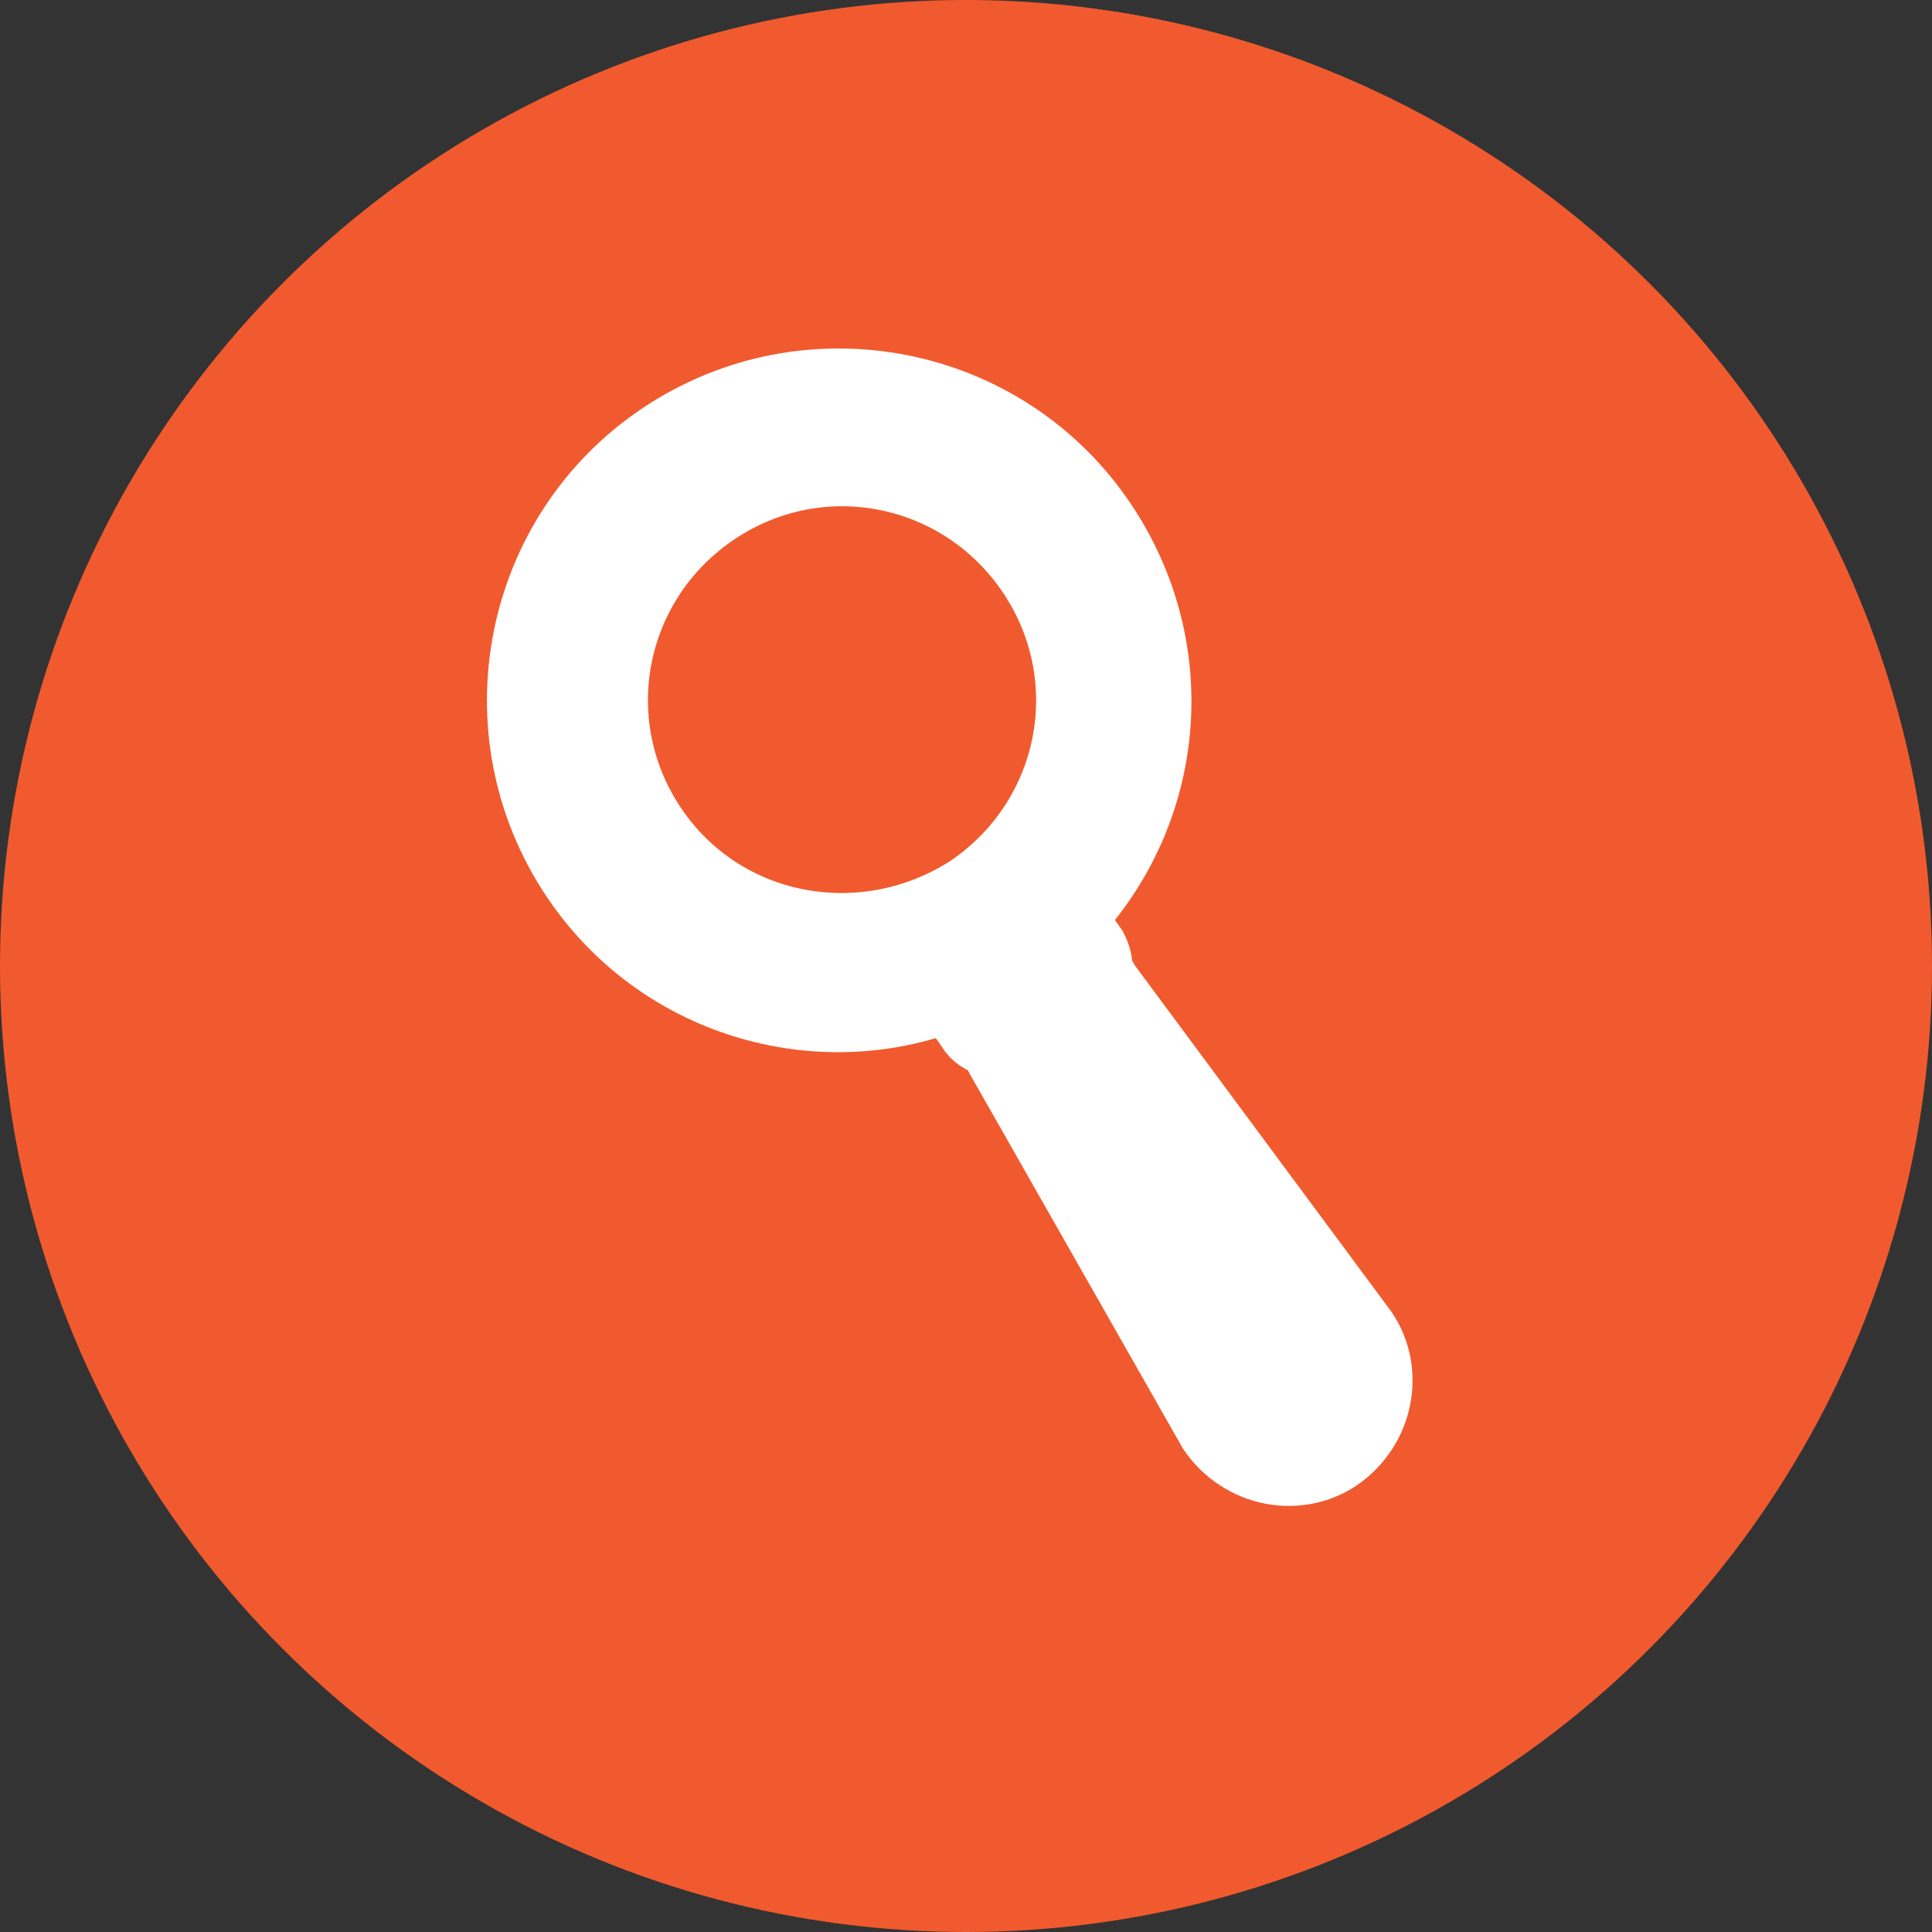 <?xml version="1.0" encoding="utf-8"?>
<!-- Generator: Adobe Illustrator 26.0.1, SVG Export Plug-In . SVG Version: 6.00 Build 0)  -->
<svg version="1.1" id="Layer_1" xmlns="http://www.w3.org/2000/svg" xmlns:xlink="http://www.w3.org/1999/xlink" x="0px" y="0px"
	 viewBox="0 0 60 60" style="enable-background:new 0 0 60 60;" xml:space="preserve">
<rect x="0" y="0" width="60" height="60" fill="#333333" stroke="none"/>
<style type="text/css">
	.st0{fill:#F15A2E;}
	.st1{display:none;}
	.st2{display:inline;}
	.st3{fill:#FFFFFF;}
	.st4{fill:#FFFFFF;stroke:#FFFFFF;stroke-width:2.254;stroke-miterlimit:10;}
</style>
<g id="Layer_1_00000043452270721598966720000010127594682705643670_">
	<circle class="st0" cx="30" cy="30" r="30"/>
</g>
<g id="support" class="st1">
	<g class="st2">
		<g id="gear-tick_1_">
			<path class="st3" d="M46.2,27.1h-1.8c-0.8,0-1.7-0.6-1.9-1.4l-0.6-1.4c-0.4-0.7-0.2-1.8,0.4-2.4l1.3-1.3c0.6-0.6,0.6-1.5,0-2.1
				l-2.1-2.1c-0.6-0.6-1.5-0.6-2.1,0l-1.3,1.3c-0.6,0.6-1.6,0.7-2.4,0.4l-1.4-0.6c-0.8-0.2-1.4-1.1-1.4-1.9v-1.8
				c0-0.8-0.7-1.5-1.5-1.5h-2.9c-0.8,0-1.5,0.7-1.5,1.5v1.8c0,0.8-0.6,1.7-1.4,1.9l-1.4,0.6c-0.7,0.4-1.8,0.2-2.4-0.4l-1.3-1.3
				c-0.6-0.6-1.5-0.6-2.1,0l-2.1,2.1c-0.6,0.6-0.6,1.5,0,2.1l1.3,1.3c0.6,0.6,0.7,1.6,0.4,2.4l-0.6,1.4c-0.2,0.8-1.1,1.4-1.9,1.4
				h-1.8c-0.8,0-1.5,0.7-1.5,1.5v2.9c0,0.8,0.7,1.5,1.5,1.5h1.8c0.8,0,1.7,0.6,1.9,1.4l0.6,1.4c0.4,0.7,0.2,1.8-0.4,2.4l-1.3,1.3
				c-0.6,0.6-0.6,1.5,0,2.1l2.1,2.1c0.6,0.6,1.5,0.6,2.1,0l1.3-1.3c0.6-0.6,1.6-0.7,2.4-0.4l1.4,0.6c0.8,0.2,1.4,1.1,1.4,1.9v1.8
				c0,0.8,0.7,1.5,1.5,1.5h2.9c0.8,0,1.5-0.7,1.5-1.5v-0.7c-0.5-1.1-0.7-2.4-0.7-3.7c0-5.3,4.3-9.6,9.6-9.6c1.3,0,2.6,0.3,3.7,0.7
				h0.7c0.8,0,1.5-0.7,1.5-1.5v-2.9C47.7,27.7,47,27.1,46.2,27.1z M30,35.9c-3.3,0-5.9-2.6-5.9-5.9s2.6-5.9,5.9-5.9s5.9,2.6,5.9,5.9
				S33.3,35.9,30,35.9z"/>
		</g>
		<g id="user_1_">
			<circle class="st3" cx="41.1" cy="38.7" r="3.1"/>
			<path class="st3" d="M44.1,42.5H38c-1.1,0-2.1,0.6-2.6,1.5c1.2,1.8,3.3,3,5.7,3s4.5-1.2,5.7-3C46.2,43.1,45.3,42.5,44.1,42.5z"/>
		</g>
	</g>
</g>
<g id="theme" class="st1">
	<g id="color-palette" class="st2">
		<path class="st3" d="M35.4,43.6c0.3,1.1,1.6,1.5,2.6,0.9c1.3-0.8,2.5-1.8,3.6-2.9c7.4-7.4,8.1-18.5,1.7-24.9s-17.5-5.6-24.9,1.7
			c-7.4,7.4-8.1,18.5-1.7,24.9c2.8,2.8,6.6,4.2,10.5,4.3c0.5,0,1-0.2,1.3-0.6c1.2-1.4,2.7-2.8,2.7-3.6c0-2.2-5.1-9.9,2.1-9.9
			s2.1,7.7,2.1,9.9C35.3,43.5,35.4,43.5,35.4,43.6z M16.8,28.5c0-1.6,1.3-2.9,2.9-2.9s2.9,1.3,2.9,2.9s-1.3,2.9-2.9,2.9
			C18.1,31.5,16.8,30.2,16.8,28.5z M21.2,40.3c-1.6,0-2.9-1.3-2.9-2.9s1.3-2.9,2.9-2.9s2.9,1.3,2.9,2.9S22.8,40.3,21.2,40.3z
			 M25.6,24.1c-1.6,0-2.9-1.3-2.9-2.9s1.3-2.9,2.9-2.9s2.9,1.3,2.9,2.9C28.5,22.8,27.2,24.1,25.6,24.1z M41.8,24.1
			c1.6,0,2.9,1.3,2.9,2.9s-1.3,3-2.9,3c-1.6,0-2.9-1.3-2.9-2.9S40.1,24.1,41.8,24.1z M35.9,22.7c-1.6,0-2.9-1.3-2.9-2.9
			s1.3-2.9,2.9-2.9c1.6,0,2.9,1.3,2.9,2.9C38.8,21.3,37.5,22.7,35.9,22.7z"/>
	</g>
</g>
<g id="love" class="st1">
	<g transform="translate(0,-952.362)" class="st2">
		<path class="st3" d="M21.7,967.1c-6,0-9.6,5.2-9.6,9.5c0,9.3,10.5,17.8,17.9,23.3c7.4-5.5,17.9-14.1,17.9-23.3
			c0-4.3-3.7-9.5-9.6-9.5c-3.3,0-6.2,2.7-8.3,5.2C27.9,969.7,25,967.1,21.7,967.1z"/>
	</g>
</g>
<g id="data" class="st1">
	<g class="st2">
		<g>
			<path class="st3" d="M43.7,24.2H15.5c-1.7,0-3,1.4-3,3v1.5c0,1.7,1.4,3,3,3h28.2c1.7,0,3-1.4,3-3v-1.5
				C46.8,25.6,45.4,24.2,43.7,24.2z M18.2,29.5c-0.8,0-1.5-0.7-1.5-1.5s0.7-1.5,1.5-1.5s1.5,0.7,1.5,1.5
				C19.7,28.9,19.1,29.5,18.2,29.5z M23.9,29.5c-0.8,0-1.5-0.7-1.5-1.5s0.7-1.5,1.5-1.5s1.5,0.7,1.5,1.5
				C25.4,28.9,24.8,29.5,23.9,29.5z"/>
			<path class="st3" d="M43.7,33H15.5c-1.7,0-3,1.4-3,3v1.5c0,1.7,1.4,3,3,3h28.2c1.7,0,3-1.4,3-3V36C46.8,34.3,45.4,33,43.7,33z
				 M18.2,38.3c-0.8,0-1.5-0.7-1.5-1.5s0.7-1.5,1.5-1.5s1.5,0.7,1.5,1.5S19.1,38.3,18.2,38.3z M23.9,38.3c-0.8,0-1.5-0.7-1.5-1.5
				s0.7-1.5,1.5-1.5s1.5,0.7,1.5,1.5S24.8,38.3,23.9,38.3z"/>
			<path class="st3" d="M30.5,44.9v-3.2h-1.8v3.2c-0.3,0.2-0.6,0.5-0.7,0.8h-7.4v1.4H28c0.3,0.6,0.9,1.1,1.7,1.1
				c0.7,0,1.4-0.4,1.7-1.1h7.4v-1.4h-7.4C31.1,45.3,30.9,45,30.5,44.9z"/>
			<path class="st3" d="M34.9,16.4c0-0.3,0-0.6,0.1-0.9H15.5c-1.7,0-3,1.4-3,3V20c0,1.7,1.4,3,3,3h23.1
				C36.4,21.7,34.9,19.2,34.9,16.4z M18.2,20.8c-0.8,0-1.5-0.7-1.5-1.5s0.7-1.5,1.5-1.5s1.5,0.7,1.5,1.5
				C19.7,20.1,19.1,20.8,18.2,20.8z M23.9,20.8c-0.8,0-1.5-0.7-1.5-1.5s0.7-1.5,1.5-1.5s1.5,0.7,1.5,1.5
				C25.4,20.1,24.8,20.8,23.9,20.8z"/>
		</g>
		<polygon class="st3" points="43.9,11.8 41.5,11.8 41.5,15.4 37.9,15.4 37.9,17.8 41.5,17.8 41.5,21.4 43.9,21.4 43.9,17.8 
			47.5,17.8 47.5,15.4 43.9,15.4 		"/>
	</g>
</g>
<g id="data_2" class="st1">
	<g class="st2">
		<path class="st3" d="M45,17.4C45,17.4,45,17.3,45,17.4c0,0,0,0,0,0.1v0.2c0,0.1,0,0.2-0.1,0.3l0,0l0,0l0,0l0,0l0,0l0,0
			c0,0,0,0.1-0.1,0.1c-0.1,0.1-0.1,0.2-0.2,0.3l0,0l0,0l0,0l0,0l0,0c0,0,0,0.1-0.1,0.1c-0.1,0.1-0.2,0.2-0.3,0.3l-0.1,0.1l0,0
			c0,0,0,0-0.1,0.1l-0.1,0.1l0,0l0,0l0,0l0,0l0,0l0,0l0,0c0,0,0,0-0.1,0c0,0,0,0-0.1,0l0,0c-0.4,0.2-0.7,0.5-1.1,0.7
			c-0.2,0.1-0.3,0.2-0.5,0.2c-0.1,0-0.2,0.1-0.2,0.1l0,0l0,0l0,0h-0.1l0,0l0,0l0,0c0,0,0,0-0.1,0c-0.4,0.1-0.7,0.3-1.1,0.4
			c-0.4,0.1-0.8,0.3-1.2,0.4c-0.1,0-0.3,0.1-0.4,0.1c-0.1,0-0.1,0-0.2,0.1c-0.1,0-0.1,0-0.2,0c-0.1,0-0.1,0-0.2,0.1h-0.1
			c-0.1,0-0.1,0-0.2,0c-0.1,0-0.1,0-0.2,0c-0.1,0-0.1,0-0.2,0c-0.1,0-0.2,0-0.2,0c-0.1,0-0.2,0-0.3,0.1c-0.1,0-0.1,0-0.2,0
			c-0.1,0-0.1,0-0.2,0c-0.1,0-0.1,0-0.2,0c-0.2,0-0.4,0.1-0.7,0.1c0,0,0,0-0.1,0s-0.2,0-0.3,0s-0.1,0-0.2,0l0,0l0,0l0,0l0,0l0,0l0,0
			l0,0l0,0l0,0l0,0l0,0l0,0l0,0l0,0l0,0l0,0l0,0c-0.1,0-0.2,0-0.3,0c-0.2,0-0.4,0-0.5,0.1c-0.2,0-0.3,0-0.5,0c-0.1,0-0.2,0-0.3,0
			s-0.2,0-0.3,0s-0.2,0-0.3,0s-0.2,0-0.3,0h-0.1h-0.1c-0.1,0-0.2,0-0.3,0s-0.2,0-0.3,0c-0.1,0-0.1,0-0.2,0s-0.3,0-0.4,0
			s-0.1,0-0.2,0s-0.2,0-0.3,0l0,0c-0.1,0-0.2,0-0.3,0c0,0,0,0-0.1,0s-0.2,0-0.2,0c-0.2,0-0.4,0-0.6,0l0,0c-0.1,0-0.2,0-0.2,0h-0.1
			c-0.1,0-0.2,0-0.3,0c-0.2,0-0.4,0-0.6,0h-0.1h-0.1c0,0,0,0-0.1,0s-0.1,0-0.2,0s-0.1,0-0.2,0h-0.1c-0.1,0-0.2,0-0.3,0l0,0h-0.1
			h-0.1h-0.1l0,0c-0.1,0-0.1,0-0.2,0c-0.2,0-0.4,0-0.6,0s-0.4,0-0.6-0.1c0,0,0,0-0.1,0h-0.1l0,0c0,0,0,0-0.1,0h-0.1l0,0
			c-0.1,0-0.2,0-0.3,0c-0.1,0-0.2,0-0.3,0l0,0l0,0l0,0l0,0l0,0l0,0l0,0l0,0l0,0l0,0l0,0l0,0l0,0l0,0l0,0l0,0l0,0l0,0l0,0l0,0l0,0
			l0,0l0,0l0,0h-0.1c-0.1,0-0.2,0-0.4-0.1c-0.1,0-0.1,0-0.2,0s-0.1,0-0.2,0s-0.1,0-0.2,0c-0.2,0-0.4-0.1-0.6-0.1l0,0
			c-0.1,0-0.2,0-0.3,0c-0.2,0-0.5-0.1-0.7-0.1c0,0,0,0-0.1,0s-0.2,0-0.3-0.1c0,0-1.6-0.4-1.7-0.5c-0.1,0-0.3-0.1-0.4-0.1l0,0
			c-0.1,0-0.1,0-0.2-0.1c-0.3-0.1-0.7-0.2-1-0.4l0,0l0,0l0,0l0,0l0,0l0,0l0,0l0,0l0,0l0,0l0,0l0,0l0,0c-0.1,0-0.1-0.1-0.2-0.1
			c-0.2-0.1-0.4-0.2-0.5-0.3c-0.3-0.2-0.6-0.3-0.9-0.5c-0.1-0.1-0.3-0.2-0.4-0.3l0,0h0.1l-0.1-0.1l0,0l0,0l0,0l-0.1-0.1
			c-0.1-0.1-0.2-0.2-0.3-0.3c0,0,0,0-0.1-0.1l0,0c-0.1-0.1-0.1-0.1-0.1-0.2l0,0l0,0l0,0c0,0,0,0,0-0.1l0,0l0,0l0,0l0,0
			c0-0.1-0.1-0.1-0.1-0.2s-0.1-0.1-0.1-0.2l0,0v-0.1c0,0,0,0,0,0.1c0-0.1,0-0.1-0.1-0.2c0-0.1,0-0.2-0.1-0.3c0-0.1,0-0.1,0-0.2l0,0
			l0,0l0,0l0,0l0,0l0,0l0,0v-0.1v0.1v-0.1c0-0.1,0-0.1,0.1-0.2c0,0,0,0,0-0.1c0.1-0.1,0.1-0.2,0.2-0.4c0-0.1,0.1-0.1,0.1-0.2
			c0,0,0,0,0-0.1c0.1-0.1,0.2-0.3,0.4-0.4c0.1-0.1,0.1-0.1,0.2-0.2l0.1-0.1c0,0,0,0,0.1,0l0,0l0,0l0,0l0,0l0,0c0,0,0.1,0,0.1-0.1
			c0.1-0.1,0.2-0.1,0.3-0.2c0.2-0.1,0.3-0.2,0.5-0.3c0.4-0.2,0.8-0.4,1.2-0.6h0.1c0.1,0,0.1,0,0.2-0.1s0.3-0.1,0.4-0.1
			c0.2-0.1,0.5-0.2,0.7-0.3c1.1-0.4,2.3-0.6,3.4-0.9c0.3-0.1,0.6-0.1,1-0.2c0.2,0,0.3,0,0.5-0.1H25l0,0l0,0l0,0c0.1,0,0.1,0,0.2,0
			c0.7-0.1,1.4-0.2,2.1-0.2c2.9-0.2,5.7-0.1,8.6,0.2l0,0l0,0H36l0,0c0,0,0,0,0.1,0s0.1,0,0.2,0c0.2,0,0.4,0.1,0.5,0.1
			c0.3,0.1,0.6,0.1,0.9,0.2c0.6,0.1,1.2,0.2,1.8,0.4c0.5,0.1,1.1,0.3,1.6,0.5c0.3,0.1,0.5,0.2,0.7,0.3c0.1,0,0.2,0.1,0.3,0.1
			c0,0,0.1,0,0.1,0.1l0,0h0.1c0.4,0.2,0.8,0.4,1.2,0.6c0.2,0.1,0.4,0.2,0.5,0.3s0.2,0.1,0.2,0.2c0,0,0,0,0.1,0.1
			c-0.1-0.1,0.1,0.1,0,0l0,0l0,0c0.3,0.2,0.5,0.5,0.7,0.7l0,0c0,0.1,0.1,0.1,0.1,0.2c0,0.1,0.1,0.1,0.1,0.2l0,0
			c0,0.1,0.1,0.2,0.1,0.4C45,17.3,45,17.3,45,17.4c0-0.1,0-0.1,0-0.1C45,17.1,45,17.4,45,17.4z"/>
		<path class="st3" d="M45,26C45,26,45,26.1,45,26c0,0,0,0.1-0.1,0.3l0,0l0,0l0,0l0,0l0,0l0,0l0,0l0,0l0,0l0,0l0,0l0,0l0,0l0,0l0,0
			c0,0,0,0.1-0.1,0.1l0,0l-0.1,0.1c0,0,0,0.1-0.1,0.1l-0.1,0.1c-0.1,0.1-0.2,0.3-0.4,0.4c-0.1,0.1-0.2,0.1-0.2,0.2
			c0,0-0.1,0-0.1,0.1l0,0c-0.1,0.1-0.1,0.1,0,0l0,0l0,0l-0.1,0.1l0,0c-0.4,0.3-0.8,0.5-1.3,0.7c-0.2,0.1-0.3,0.2-0.5,0.2
			c0,0-0.2,0.1-0.3,0.1h0.1h-0.1c-0.1,0-0.1,0-0.2,0.1c-1.8,0.7-3.6,1.1-5.5,1.4c-0.1,0-0.3,0-0.4,0.1h-0.1l0,0l0,0l0,0l0,0l0,0l0,0
			l0,0l0,0l0,0l0,0l0,0l0,0c-0.3,0-0.6,0.1-0.9,0.1c-0.6,0.1-1.1,0.1-1.7,0.1c-0.9,0.1-1.8,0.1-2.7,0.1l0,0c-0.1,0-0.3,0-0.4,0
			c-0.2,0-0.5,0-0.7,0c-0.1,0-0.1,0-0.2,0h-0.1l0,0l0,0c-0.1,0-0.1,0-0.2,0s-0.2,0-0.3,0c-0.1,0-0.2,0-0.3,0l0,0c0,0,0,0-0.1,0
			s-0.2,0-0.3,0l0,0c-0.1,0-0.2,0-0.3,0l0,0c-0.2,0-0.4,0-0.7-0.1l0,0h-0.1c-0.1,0-0.1,0-0.2,0l0,0h-0.1l0,0c0,0,0,0-0.1,0l0,0h-0.1
			h-0.1c-0.1,0-0.2,0-0.4,0c-0.1,0-0.1,0-0.2,0h-0.1c0,0,0,0-0.1,0h-0.1c0,0,0,0-0.1,0l0,0l0,0l0,0l0,0l0,0l0,0l0,0l0,0l0,0l0,0l0,0
			l0,0l0,0l0,0l0,0l0,0l0,0l0,0l0,0l0,0l0,0l0,0l0,0l0,0l0,0l0,0l0,0l0,0l0,0l0,0l0,0l0,0l0,0l0,0l0,0l0,0h-0.1l0,0l0,0
			c-0.1,0-0.2,0-0.3-0.1l0,0c-0.1,0-0.2,0-0.2,0l0,0l0,0c0,0,0,0-0.1,0s-0.1,0-0.2,0h-0.1l0,0c-0.1,0-0.2,0-0.2,0
			c-0.1,0-0.1,0-0.2,0h-0.1c-0.1,0-0.2,0-0.3-0.1l0,0c-0.1,0-0.2,0-0.3-0.1l0,0c-0.1,0-0.2,0-0.3-0.1l0,0c-0.1,0-0.2,0-0.3-0.1
			c-0.1,0-0.1,0-0.2,0l0,0c0,0,0,0-0.1,0l0,0c-0.1,0-0.1,0-0.2,0l0,0c-0.1,0-0.2-0.1-0.3-0.1c-0.1,0-0.2-0.1-0.4-0.1h-0.1h-0.1
			c-0.1,0-0.1,0-0.2,0s-0.1,0-0.2-0.1c-0.5-0.1-0.9-0.3-1.3-0.5c-0.1,0-0.1,0-0.2-0.1h-0.1l0,0l0,0l0,0l0,0c0.1,0-0.1,0-0.1,0
			s0,0,0.1,0l0,0l0,0l0,0l0,0l0,0l0,0l0,0l0,0l0,0l0,0c0,0-0.1,0-0.1-0.1c-0.1,0-0.2-0.1-0.3-0.2l0,0l0,0c0,0-0.1,0-0.1-0.1
			c0,0-0.1,0-0.1-0.1c0,0-0.1,0-0.1-0.1c0,0-0.1,0-0.1-0.1c0,0-0.1,0-0.1-0.1c-0.1,0-0.1-0.1-0.1-0.1l-0.1-0.1c0,0-0.1,0-0.1-0.1
			l0,0c0,0-0.1,0-0.1-0.1c0,0-0.1,0-0.1-0.1l0,0l0,0c0,0-0.1,0-0.1-0.1l-0.1-0.1l0,0l0,0l0,0l0,0c0.1,0.1-0.2-0.1,0,0l0,0l0,0l0,0
			l0,0l0,0l0,0l0,0l0,0l0,0c-0.1-0.1-0.2-0.2-0.3-0.2c0,0,0,0-0.1,0l0,0l0,0l0,0l0,0l0,0c0,0,0,0-0.1-0.1L16.5,27l0,0l0,0l-0.1-0.1
			l0,0l0,0l0,0l0,0l0,0l0,0l0,0l0,0l0,0l0,0l0,0l0,0l0,0l0,0l0,0l0,0l0,0c0,0,0,0,0-0.1c0,0,0,0,0-0.1l0,0c0,0,0-0.1-0.1-0.1l0,0
			c0,0,0-0.1-0.1-0.1v-0.1l0,0l0,0v0.1l0,0l0,0l0,0l0,0l0,0l0,0c0,0,0,0,0-0.1l0,0l0,0l0,0c0,0,0,0,0-0.1s0-0.1-0.1-0.2l0,0l0,0l0,0
			l0,0l0,0l0,0l0,0l0,0l0,0l0,0l0,0l0,0c0,0,0-0.1,0,0l0,0c0,0,0,0,0,0.1l0,0l0,0l0,0c0-0.1,0-0.1,0-0.2v-5.2
			c0.1,0.1,0.3,0.2,0.4,0.3c0,0,0,0,0.1,0c0.5,0.3,1,0.6,1.5,0.9c0.8,0.4,1.7,0.7,2.5,1c0.2,0.1,0.6,0.2,0.8,0.2l0,0
			c0.1,0,0.1,0,0.2,0.1c0.1,0,0.3,0.1,0.3,0.1c0.1,0,0.1,0,0.2,0.1c0.1,0,0.1,0,0.2,0l0,0l0,0c1.2,0.3,2.3,0.5,3.5,0.6
			c0.1,0,0.1,0,0.2,0c1.7,0.2,3.5,0.3,5.2,0.3c0.4,0,0.8,0,1.2,0h0.1c0.4,0,0.7,0,1.1,0c1.9-0.1,3.8-0.3,5.7-0.7c0.1,0,0.1,0,0.2,0
			c0.1,0,0.1,0,0.2,0h0.1c0.3-0.1,0.5-0.1,0.8-0.2c1.3-0.3,2.6-0.7,3.7-1.3c0.3-0.2,0.7-0.3,1-0.5c0,0,0.1,0,0.1-0.1l0.1-0.1
			l0.1-0.1c0,0,0.1,0,0.1-0.1c0.1-0.1,0.3-0.2,0.4-0.3v5.1C45,25.8,45,25.9,45,26L45,26L45,26c0-0.1,0-0.1,0-0.1V26L45,26z"/>
		<path class="st3" d="M44.6,29.1c0.1-0.1,0.2-0.2,0.4-0.3v5.4v0.1c0,0,0,0,0,0.1l0,0l0,0l0,0l0,0v0.1c0,0,0,0,0,0.1l0,0l0,0l0,0
			l0,0l0,0v0.1l0,0l0,0l0,0l0,0c0,0.1-0.1,0.1-0.1,0.2l0,0l0,0l0,0l0,0l0,0L44.8,35c-0.2,0.2-0.4,0.4-0.6,0.5l0,0l0,0l0,0l0,0l0,0
			l0,0l0,0l0,0l-0.1,0.1c-0.1,0.1-0.3,0.2-0.4,0.3c-0.2,0.1-0.4,0.3-0.7,0.4l0,0c-0.1,0.1-0.3,0.1-0.4,0.2C42.1,37,42,37,41.9,37
			c0,0,0,0-0.1,0h-0.1l0,0l0,0l0,0l0,0l0,0l0,0l0,0l0,0c-0.1,0-0.1,0-0.2,0.1c-0.1,0-0.2,0.1-0.4,0.1c-0.2,0.1-0.5,0.2-0.7,0.3
			c-0.5,0.2-1.1,0.3-1.6,0.5c-0.6,0.1-1.2,0.3-1.8,0.4c-0.3,0.1-0.6,0.1-1,0.2c-0.2,0-0.3,0-0.5,0.1l0,0l0,0l0,0h-0.1l0,0l0,0l0,0
			l0,0l0,0c-0.1,0-0.1,0-0.2,0c-0.7,0.1-1.4,0.2-2.1,0.2c-0.1,0-0.2,0-0.2,0h-0.1h-0.1c-0.1,0-0.1,0-0.2,0c-2,0.1-4.1,0.1-6.1-0.1
			c-0.3,0-0.6-0.1-1-0.1c-0.2,0-0.3,0-0.5-0.1c-0.1,0-0.1,0-0.2,0c0,0,0,0-0.1,0l0,0l0,0l0,0l0,0l0,0l0,0l0,0l0,0l0,0l0,0
			c-0.6-0.1-1.2-0.2-1.8-0.3c-0.9-0.2-1.8-0.4-2.7-0.6c-0.1,0-0.3-0.1-0.4-0.1h-0.1h-0.1c-0.1,0-0.2-0.1-0.4-0.1
			c-0.1,0-0.1,0-0.2-0.1l0,0c0,0,0,0-0.1,0h-0.1c-0.1,0-0.1-0.1-0.2-0.1l0,0h-0.1h-0.1l0,0l0,0l0,0l0,0l0,0l0,0l0,0l0,0h-0.1h-0.1
			l0,0c0,0-0.1,0-0.1-0.1c-0.1,0-0.1,0-0.2-0.1c-0.1,0-0.1-0.1-0.2-0.1c-0.2-0.1-0.4-0.2-0.6-0.3l0,0c-0.1-0.1-0.2-0.1-0.3-0.2
			c-0.1-0.1-0.3-0.2-0.4-0.3c0,0-0.1,0-0.1-0.1l0,0l0,0l0,0l0,0l0,0l0,0l0,0l0,0l0,0l0,0l0,0l0,0c0,0,0,0-0.1,0l0,0l0,0l0,0L16,36
			c0,0,0,0-0.1-0.1c0,0,0,0-0.1-0.1l0,0l0,0l0,0l0,0c-0.1-0.1-0.1-0.1-0.2-0.2l-0.1-0.1l0,0l0,0l0,0l0,0l0,0l0,0l0,0c0,0,0,0,0-0.1
			l-0.1-0.1c0,0,0,0,0-0.1l0,0l0,0l0,0v-0.1l0,0l0,0l0,0l0,0l0,0l0,0l0,0l0,0V35l0,0v-0.1l0,0l0,0l0,0l0,0v-0.1l0,0v-0.1v-5.4
			c0.2,0.2,0.4,0.3,0.6,0.5c0.2,0.2,0.4,0.3,0.6,0.4c0.2,0.1,0.4,0.3,0.7,0.4l0,0c0.1,0,0.1,0.1,0.2,0.1h0.1c0.1,0,0.1,0,0.2,0.1
			c0,0,0.1,0,0.1,0.1c1.4,0.6,2.9,1,4.4,1.3c1,0.2,2.1,0.4,3.1,0.5c0.1,0,0.2,0,0.3,0l0,0h0.1c0.3,0,0.6,0.1,0.9,0.1s0.6,0,0.9,0.1
			l0,0h0.1c0.4,0,0.9,0,1.3,0.1c2.4,0.1,4.7,0,7.1-0.4l0,0c0.7-0.1,1.5-0.2,2.2-0.4c1.5-0.3,3-0.7,4.5-1.4c0.4-0.2,0.8-0.4,1.2-0.6
			l0,0h0.1l0,0C44.1,29.5,44.4,29.3,44.6,29.1z"/>
		<path class="st3" d="M45,37.2v5.2v0.1c0,0.1,0,0.1,0,0.2c0,0.1,0,0.2-0.1,0.3c0,0,0,0.1-0.1,0.1l0,0l0,0c-0.1,0.1-0.1,0.2-0.2,0.3
			c0,0,0,0.1-0.1,0.1l0,0c0,0,0,0,0,0.1l0,0l0,0c-0.1,0.1-0.2,0.2-0.2,0.3c-0.1,0.1-0.2,0.2-0.3,0.3c-0.1,0-0.1,0.1-0.2,0.1
			c0,0,0,0-0.1,0c-0.6,0.4-1.2,0.7-1.8,1c-0.1,0-0.2,0.1-0.2,0.1c0.1,0,0.1-0.1,0.1-0.1s-0.1,0.1-0.2,0.1c-0.2,0.1-0.4,0.2-0.6,0.2
			c-0.4,0.1-0.8,0.3-1.2,0.4c-0.9,0.3-1.9,0.5-2.9,0.7c-0.3,0-0.5,0.1-0.8,0.1c-0.1,0-0.2,0-0.4,0.1c-0.1,0-0.1,0-0.2,0
			c0,0,0,0-0.1,0l0,0l0,0l0,0l0,0l0,0l0,0c-0.6,0.1-1.1,0.1-1.7,0.2c-2.3,0.2-4.7,0.2-7,0c-0.6,0-1.2-0.1-1.7-0.2
			c-0.1,0-0.2,0-0.4,0h-0.1l0,0h-0.1c-0.3,0-0.6-0.1-0.8-0.1c-1-0.2-2-0.4-2.9-0.6c-0.8-0.2-1.6-0.5-2.4-0.8l0,0c0.1,0.1,0,0-0.1,0
			l0,0c0,0-0.1,0-0.1-0.1c-0.1,0-0.2-0.1-0.2-0.1c-0.2-0.1-0.4-0.2-0.5-0.3c-0.3-0.2-0.6-0.3-0.9-0.5c-0.1-0.1-0.2-0.2-0.4-0.3l0,0
			c0.1,0.1-0.2-0.1,0,0l0,0l0,0C16,44,16,44,15.9,43.9c-0.2-0.2-0.3-0.3-0.5-0.5l0,0c0,0,0,0-0.1-0.1l0,0l0,0c0-0.1-0.1-0.1-0.1-0.2
			c-0.1-0.1-0.1-0.2-0.1-0.3l0,0v-0.1v-0.1l0,0v-0.1c0-0.1,0-0.1,0-0.2l0,0l0,0l0,0l0,0l0,0l0,0c0-0.1,0-0.2,0-0.3v-4.9
			c0.9,0.8,2.1,1.3,3.1,1.7c0.1,0,0.1,0,0.2,0.1l0,0c0.1,0,0.1,0,0.2,0.1h0.1c0.1,0,0.1,0,0.2,0.1H19l0,0c0.1,0,0.1,0,0.2,0.1
			c0.1,0,0.3,0.1,0.4,0.1c0.4,0.1,0.8,0.2,1.2,0.3c0.4,0.1,0.8,0.2,1.3,0.3l0,0c1.1,0.2,2.2,0.4,3.3,0.5c0.8,0.1,1.6,0.2,2.4,0.2
			c0.1,0,0.2,0,0.2,0c0.3,0,0.7,0,1,0c0.6,0,1.2,0,1.9,0c0.1,0,0.2,0,0.2,0l0,0c0.1,0,0.2,0,0.3,0h0.1c0.7,0,1.5-0.1,2.2-0.1
			c0.7-0.1,1.4-0.1,2.1-0.2c0.6-0.1,1.2-0.2,1.8-0.3s1.3-0.3,1.9-0.4l0,0c0.5-0.1,1-0.3,1.5-0.5c1.1-0.4,2.1-0.8,3.1-1.4
			C44.4,37.6,44.7,37.4,45,37.2z"/>
	</g>
</g>
<g id="data_3" class="st1">
	<g id="server-stack-plus" class="st2">
		<rect x="18" y="22.3" class="st3" width="2.8" height="2.8"/>
		<rect x="37.7" y="22.3" class="st3" width="2.8" height="2.8"/>
		<rect x="18" y="33.5" class="st3" width="2.8" height="2.8"/>
		<path class="st3" d="M37.7,22.3h2.8h2.8c0.8,0,1.4-0.6,1.4-1.4v-5.6c0-0.8-0.6-1.4-1.4-1.4H15.2c-0.8,0-1.4,0.6-1.4,1.4v5.6
			c0,0.8,0.6,1.4,1.4,1.4H18h2.8H37.7z M23.7,16.6h2.8v2.8h-2.8V16.6z M18,16.6h2.8v2.8H18V16.6z"/>
		<path class="st3" d="M34.7,33.5c1.6-1.3,3.6-2.1,5.8-2.1c1.5,0,2.9,0.4,4.2,1c0-0.1,0.1-0.2,0.1-0.3v-5.6c0-0.8-0.6-1.4-1.4-1.4
			h-2.8h-2.8H20.9H18h-2.8c-0.8,0-1.4,0.6-1.4,1.4v5.6c0,0.8,0.6,1.4,1.4,1.4H18h2.8C20.8,33.5,34.7,33.5,34.7,33.5z M23.7,27.9h2.8
			v2.8h-2.8V27.9z M18,27.9h2.8v2.8H18V27.9z"/>
		<path class="st3" d="M15.2,36.3c-0.8,0-1.4,0.6-1.4,1.4v5.6c0,0.8,0.6,1.4,1.4,1.4h17.2c-0.7-1.3-1-2.7-1-4.2s0.4-3,1-4.2H20.9H18
			H15.2z M23.7,39.1h2.8V42h-2.8V39.1z M20.9,42H18v-2.8h2.8V42H20.9z"/>
		<polygon class="st3" points="42,46.2 42,42 46.2,42 46.2,39.1 42,39.1 42,34.9 39.1,34.9 39.1,39.1 34.9,39.1 34.9,42 39.1,42 
			39.1,46.2 		"/>
	</g>
</g>
<g id="layout" class="st1">
	<g class="st2">
		<path class="st3" d="M24.4,44.1V25.2c0-0.3-0.2-0.5-0.5-0.5h-8c-0.3,0-0.5,0.2-0.5,0.5v18.9c0,0.3,0.2,0.5,0.5,0.5h8
			C24.1,44.6,24.4,44.4,24.4,44.1z M25.8,25.2v18.9c0,0.3,0.2,0.5,0.5,0.5h17.8c0.3,0,0.5-0.2,0.5-0.5V25.2c0-0.3-0.2-0.5-0.5-0.5
			H26.3C26,24.7,25.8,24.9,25.8,25.2z M15.9,23.2h28.2c0.3,0,0.5-0.2,0.5-0.5v-6.8c0-0.3-0.2-0.5-0.5-0.5H15.9
			c-0.3,0-0.5,0.2-0.5,0.5v6.8C15.4,22.9,15.6,23.2,15.9,23.2z"/>
	</g>
</g>
<path class="st4" d="M37.7,44.4c0.9,1.3,2.6,1.6,3.8,0.8c1.3-0.9,1.6-2.6,0.8-3.8l-8-10.8c-0.1-0.2-0.2-0.3-0.3-0.4
	c0.1-0.2,0-0.5-0.1-0.7l-0.7-1c3.1-3.3,3.6-8.3,1-12.2c-3-4.5-9.1-5.7-13.6-2.7s-5.7,9.1-2.7,13.6c2.6,3.9,7.5,5.3,11.6,3.7l0.7,1
	c0.1,0.2,0.4,0.4,0.6,0.4c0.1,0.1,0.2,0.3,0.3,0.5L37.7,44.4z M20.2,25.7c-2.2-3.3-1.3-7.7,2-9.9s7.7-1.3,9.9,2
	c2.2,3.3,1.3,7.7-2,9.9C26.8,29.8,22.4,29,20.2,25.7z"/>
</svg>
